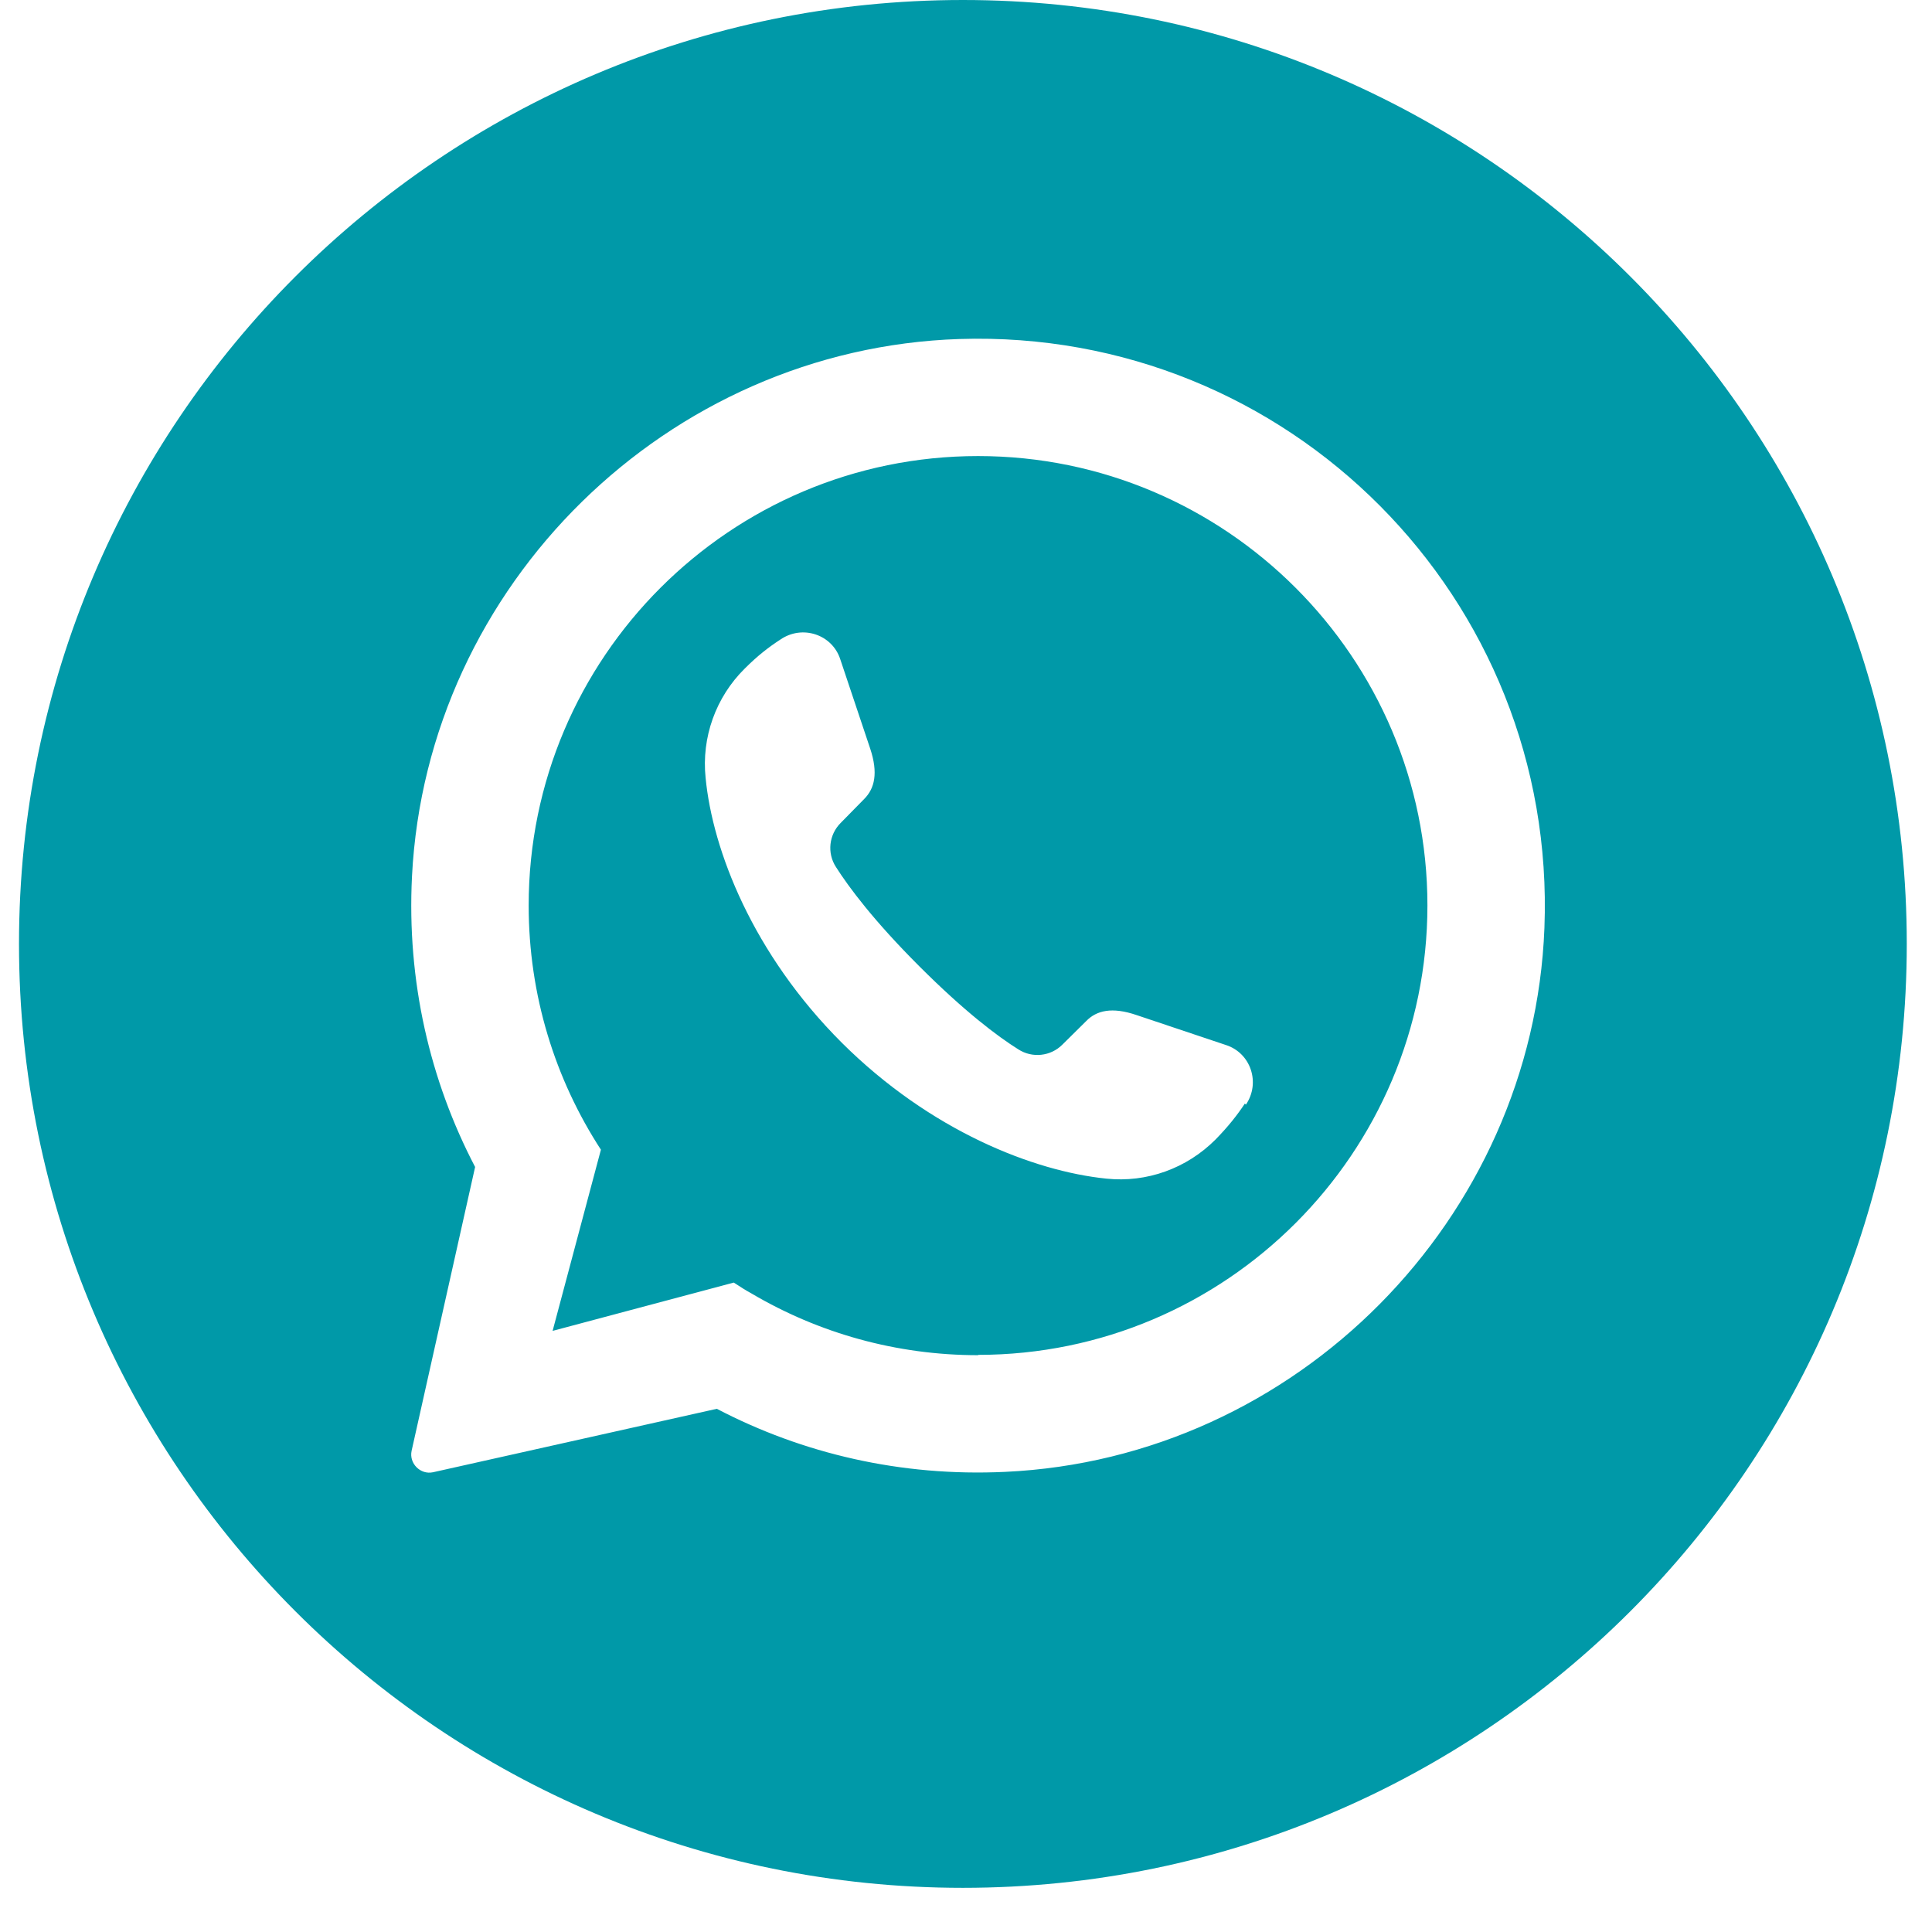 <svg width="36" height="36" viewBox="0 0 36 36" fill="none" xmlns="http://www.w3.org/2000/svg">
<path d="M17.942 0C27.656 0 35.53 7.875 35.53 17.588C35.53 27.301 27.656 35.176 17.942 35.177C8.229 35.177 0.354 27.302 0.354 17.588C0.354 7.874 8.229 0 17.942 0ZM17.876 6.317C12.438 6.495 7.953 10.896 7.677 16.327C7.578 18.284 8.012 20.136 8.853 21.745L7.67 27.032C7.618 27.268 7.834 27.485 8.07 27.433L13.357 26.251C14.953 27.085 16.787 27.518 18.73 27.426C24.155 27.176 28.568 22.717 28.778 17.292C29.015 11.151 24.01 6.12 17.876 6.317ZM18.225 8.498C22.841 8.498 26.598 12.255 26.598 16.872C26.597 21.489 22.841 25.246 18.225 25.246L18.23 25.252C16.694 25.252 15.256 24.838 14.015 24.109C13.896 24.044 13.784 23.972 13.673 23.899L10.297 24.799L11.197 21.423C10.344 20.11 9.851 18.547 9.851 16.872C9.851 12.255 13.607 8.498 18.225 8.498ZM15.656 12.281C15.505 11.822 14.953 11.638 14.546 11.914C14.323 12.059 14.119 12.216 13.876 12.459C13.338 12.991 13.069 13.74 13.148 14.495C13.279 15.848 14.028 17.772 15.683 19.427C17.338 21.075 19.262 21.824 20.615 21.962C21.37 22.041 22.112 21.772 22.65 21.233C22.893 20.984 23.052 20.78 23.196 20.564L23.216 20.583C23.491 20.176 23.307 19.625 22.848 19.474L21.18 18.915C20.72 18.757 20.431 18.829 20.24 19.026L19.794 19.467C19.577 19.683 19.235 19.722 18.973 19.552C18.585 19.309 17.974 18.849 17.127 18.002C16.28 17.155 15.82 16.537 15.577 16.156C15.407 15.894 15.447 15.553 15.663 15.336L16.102 14.889C16.299 14.692 16.366 14.403 16.215 13.95L15.656 12.281Z" fill="#0099A8"/>
</svg>
